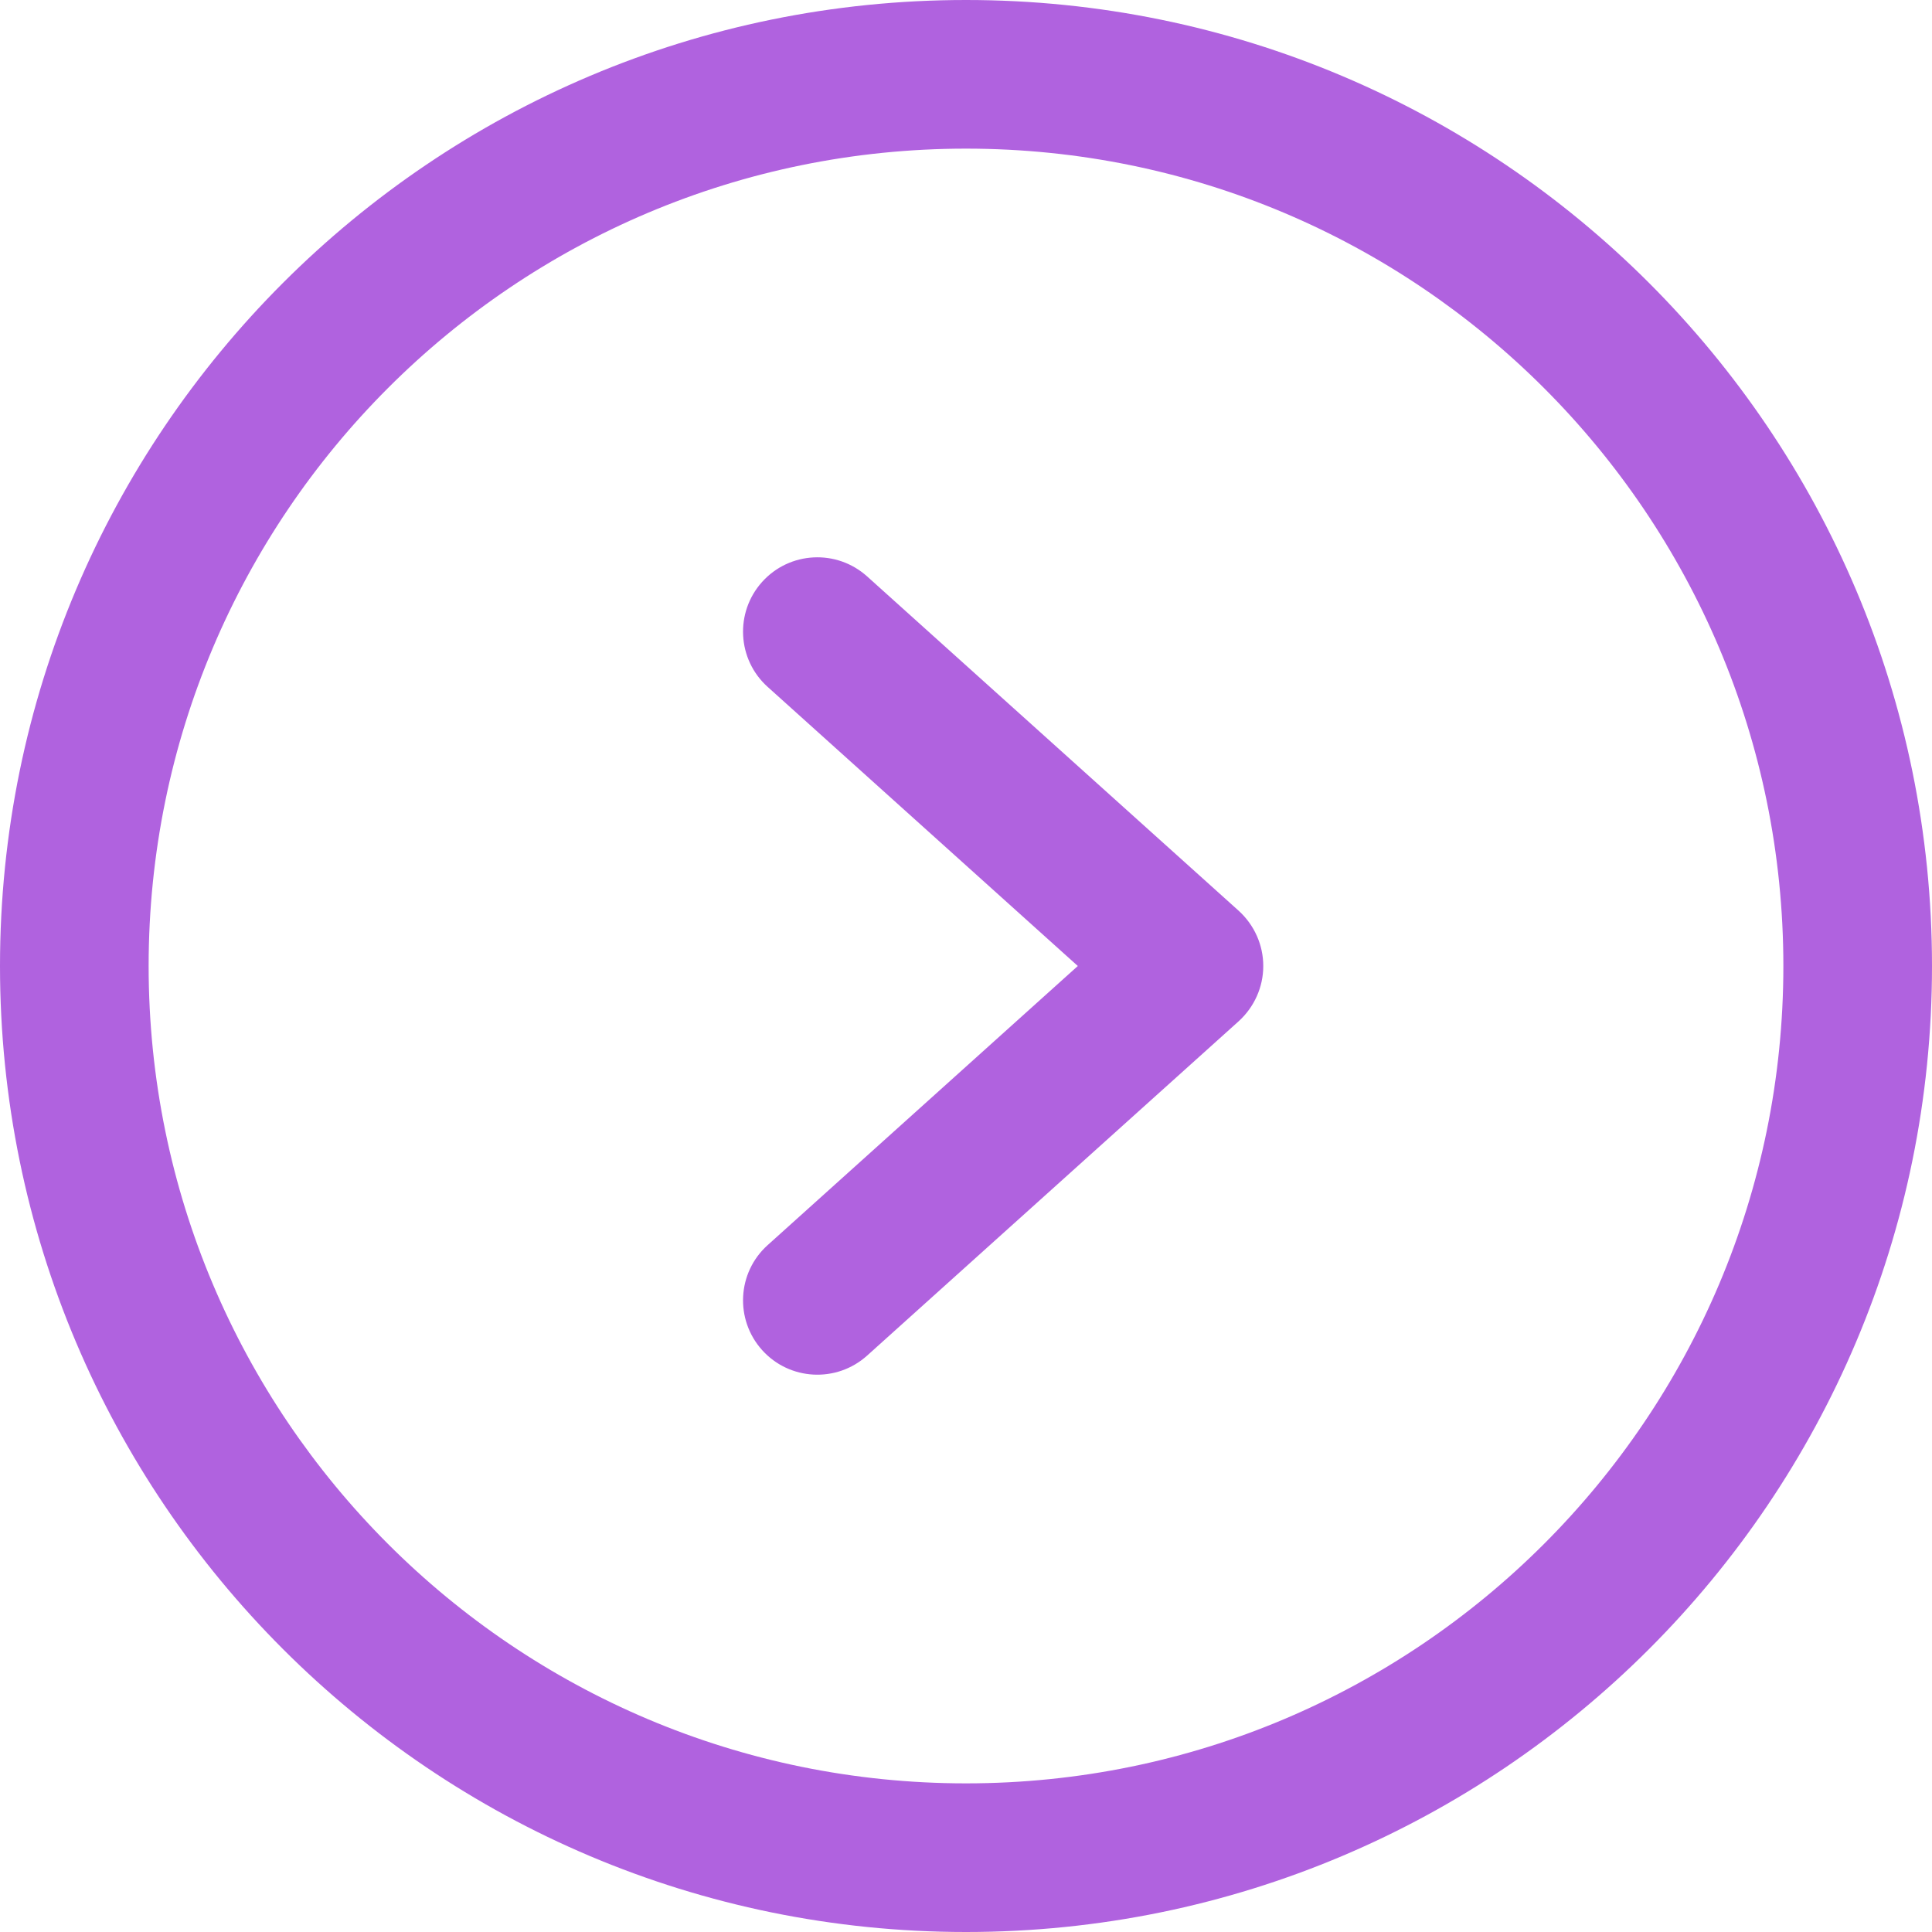 <svg width="15" height="15" viewBox="0 0 15 15" fill="none" xmlns="http://www.w3.org/2000/svg">
<g clip-path="url(#clip0_1133_558)">
<path fill-rule="evenodd" clip-rule="evenodd" d="M7.5 13.846C11.005 13.846 13.846 11.005 13.846 7.5C13.846 3.995 11.005 1.154 7.5 1.154C3.995 1.154 1.154 3.995 1.154 7.5C1.154 11.005 3.995 13.846 7.5 13.846ZM15 7.5C15 11.642 11.642 15 7.5 15C3.358 15 0 11.642 0 7.5C0 3.358 3.358 0 7.5 0C11.642 0 15 3.358 15 7.5ZM9.617 7.071C9.738 7.181 9.808 7.336 9.808 7.5C9.808 7.664 9.738 7.819 9.617 7.929L6.732 10.525C6.495 10.738 6.13 10.719 5.917 10.482C5.704 10.245 5.723 9.88 5.96 9.667L8.368 7.5L5.96 5.333C5.723 5.12 5.704 4.755 5.917 4.518C6.13 4.281 6.495 4.262 6.732 4.475L9.617 7.071Z" fill="#B062DF"/>
</g>
<defs>
<clipPath id="clip0_1133_558">
<rect width="15" height="15" fill="white" transform="matrix(0 -1 -1 0 15 15)"/>
</clipPath>
</defs>
</svg>
